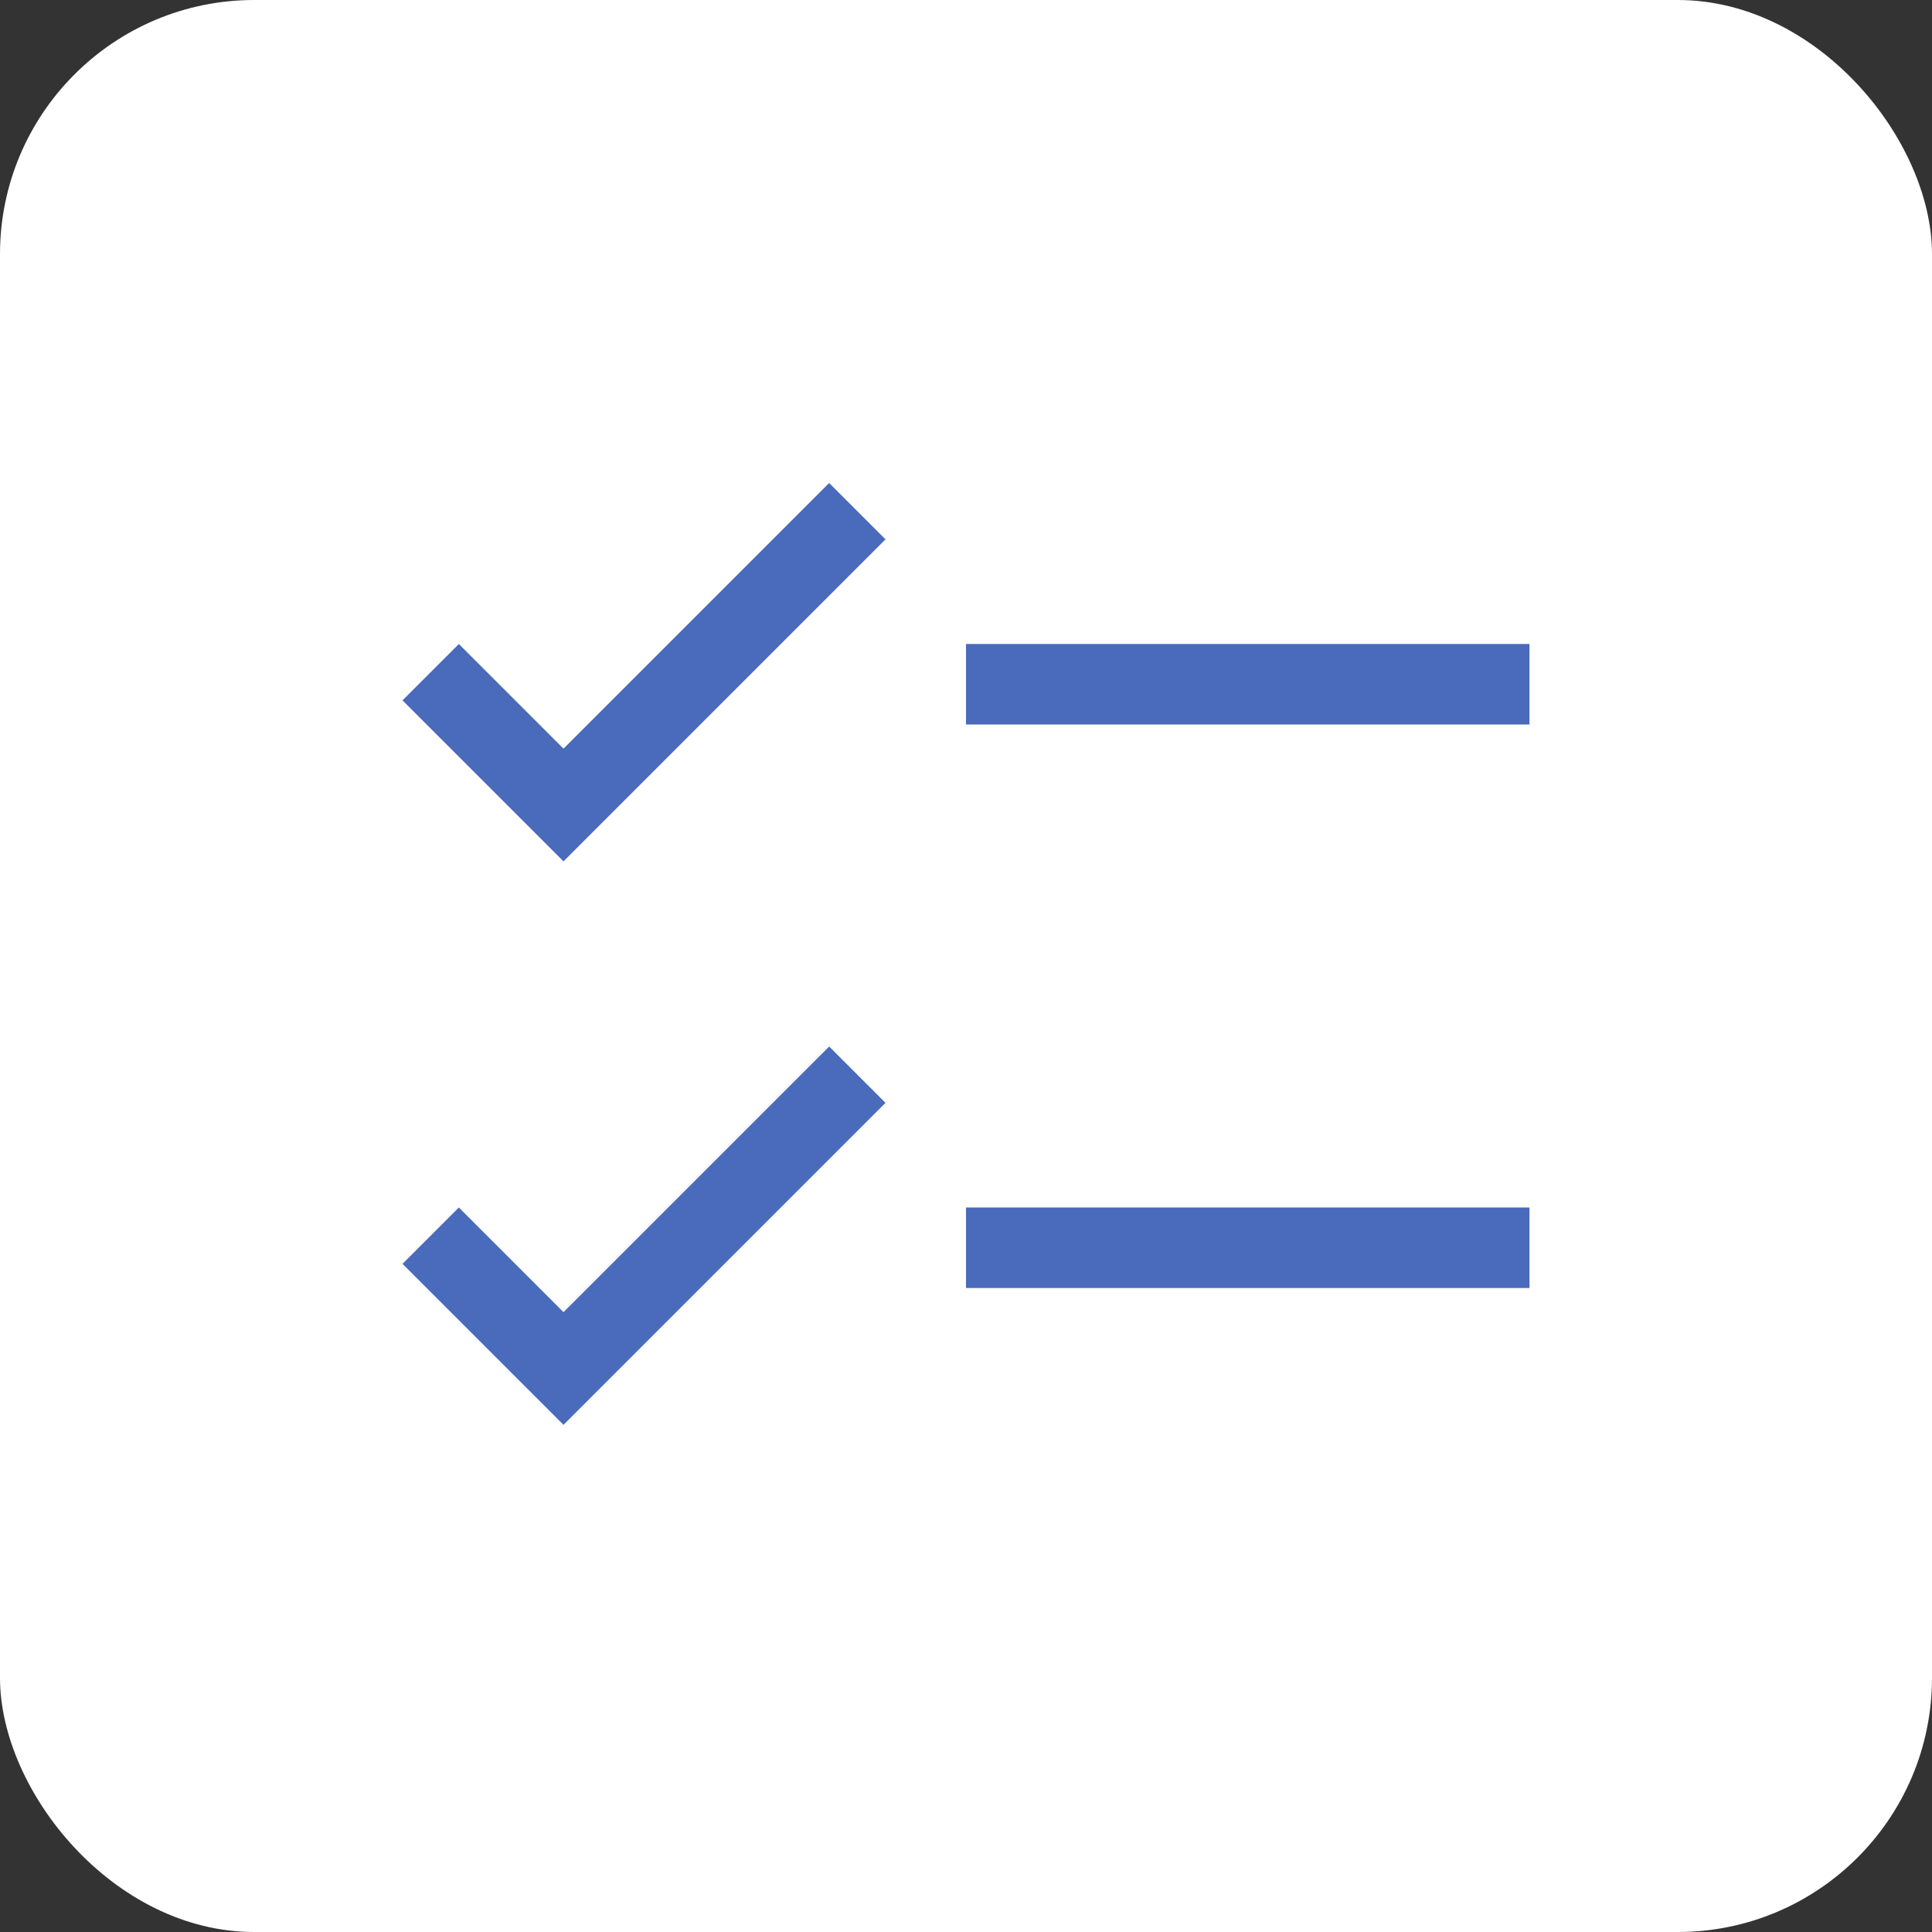 <svg width="42" height="42" viewBox="0 0 42 42" fill="none" xmlns="http://www.w3.org/2000/svg">
<rect x="0" y="0" width="42" height="42" fill="#333333" stroke="none"/>
<rect width="42" height="42" rx="5.526" fill="white"/>
<g clip-path="url(#clip0_744_4367)">
<path d="M33.25 26.25H21V28H33.25V26.25Z" fill="#4A6ABB"/>
<path d="M19.25 23.975L18.025 22.75L12.25 28.525L9.975 26.25L8.75 27.475L12.25 30.975L19.25 23.975Z" fill="#4A6ABB"/>
<path d="M33.25 14H21V15.75H33.25V14Z" fill="#4A6ABB"/>
<path d="M19.25 11.725L18.025 10.5L12.25 16.275L9.975 14L8.75 15.225L12.25 18.725L19.25 11.725Z" fill="#4A6ABB"/>
</g>
<defs>
<clipPath id="clip0_744_4367">
<rect width="28" height="28" fill="white" transform="translate(7 7)"/>
</clipPath>
</defs>
</svg>
